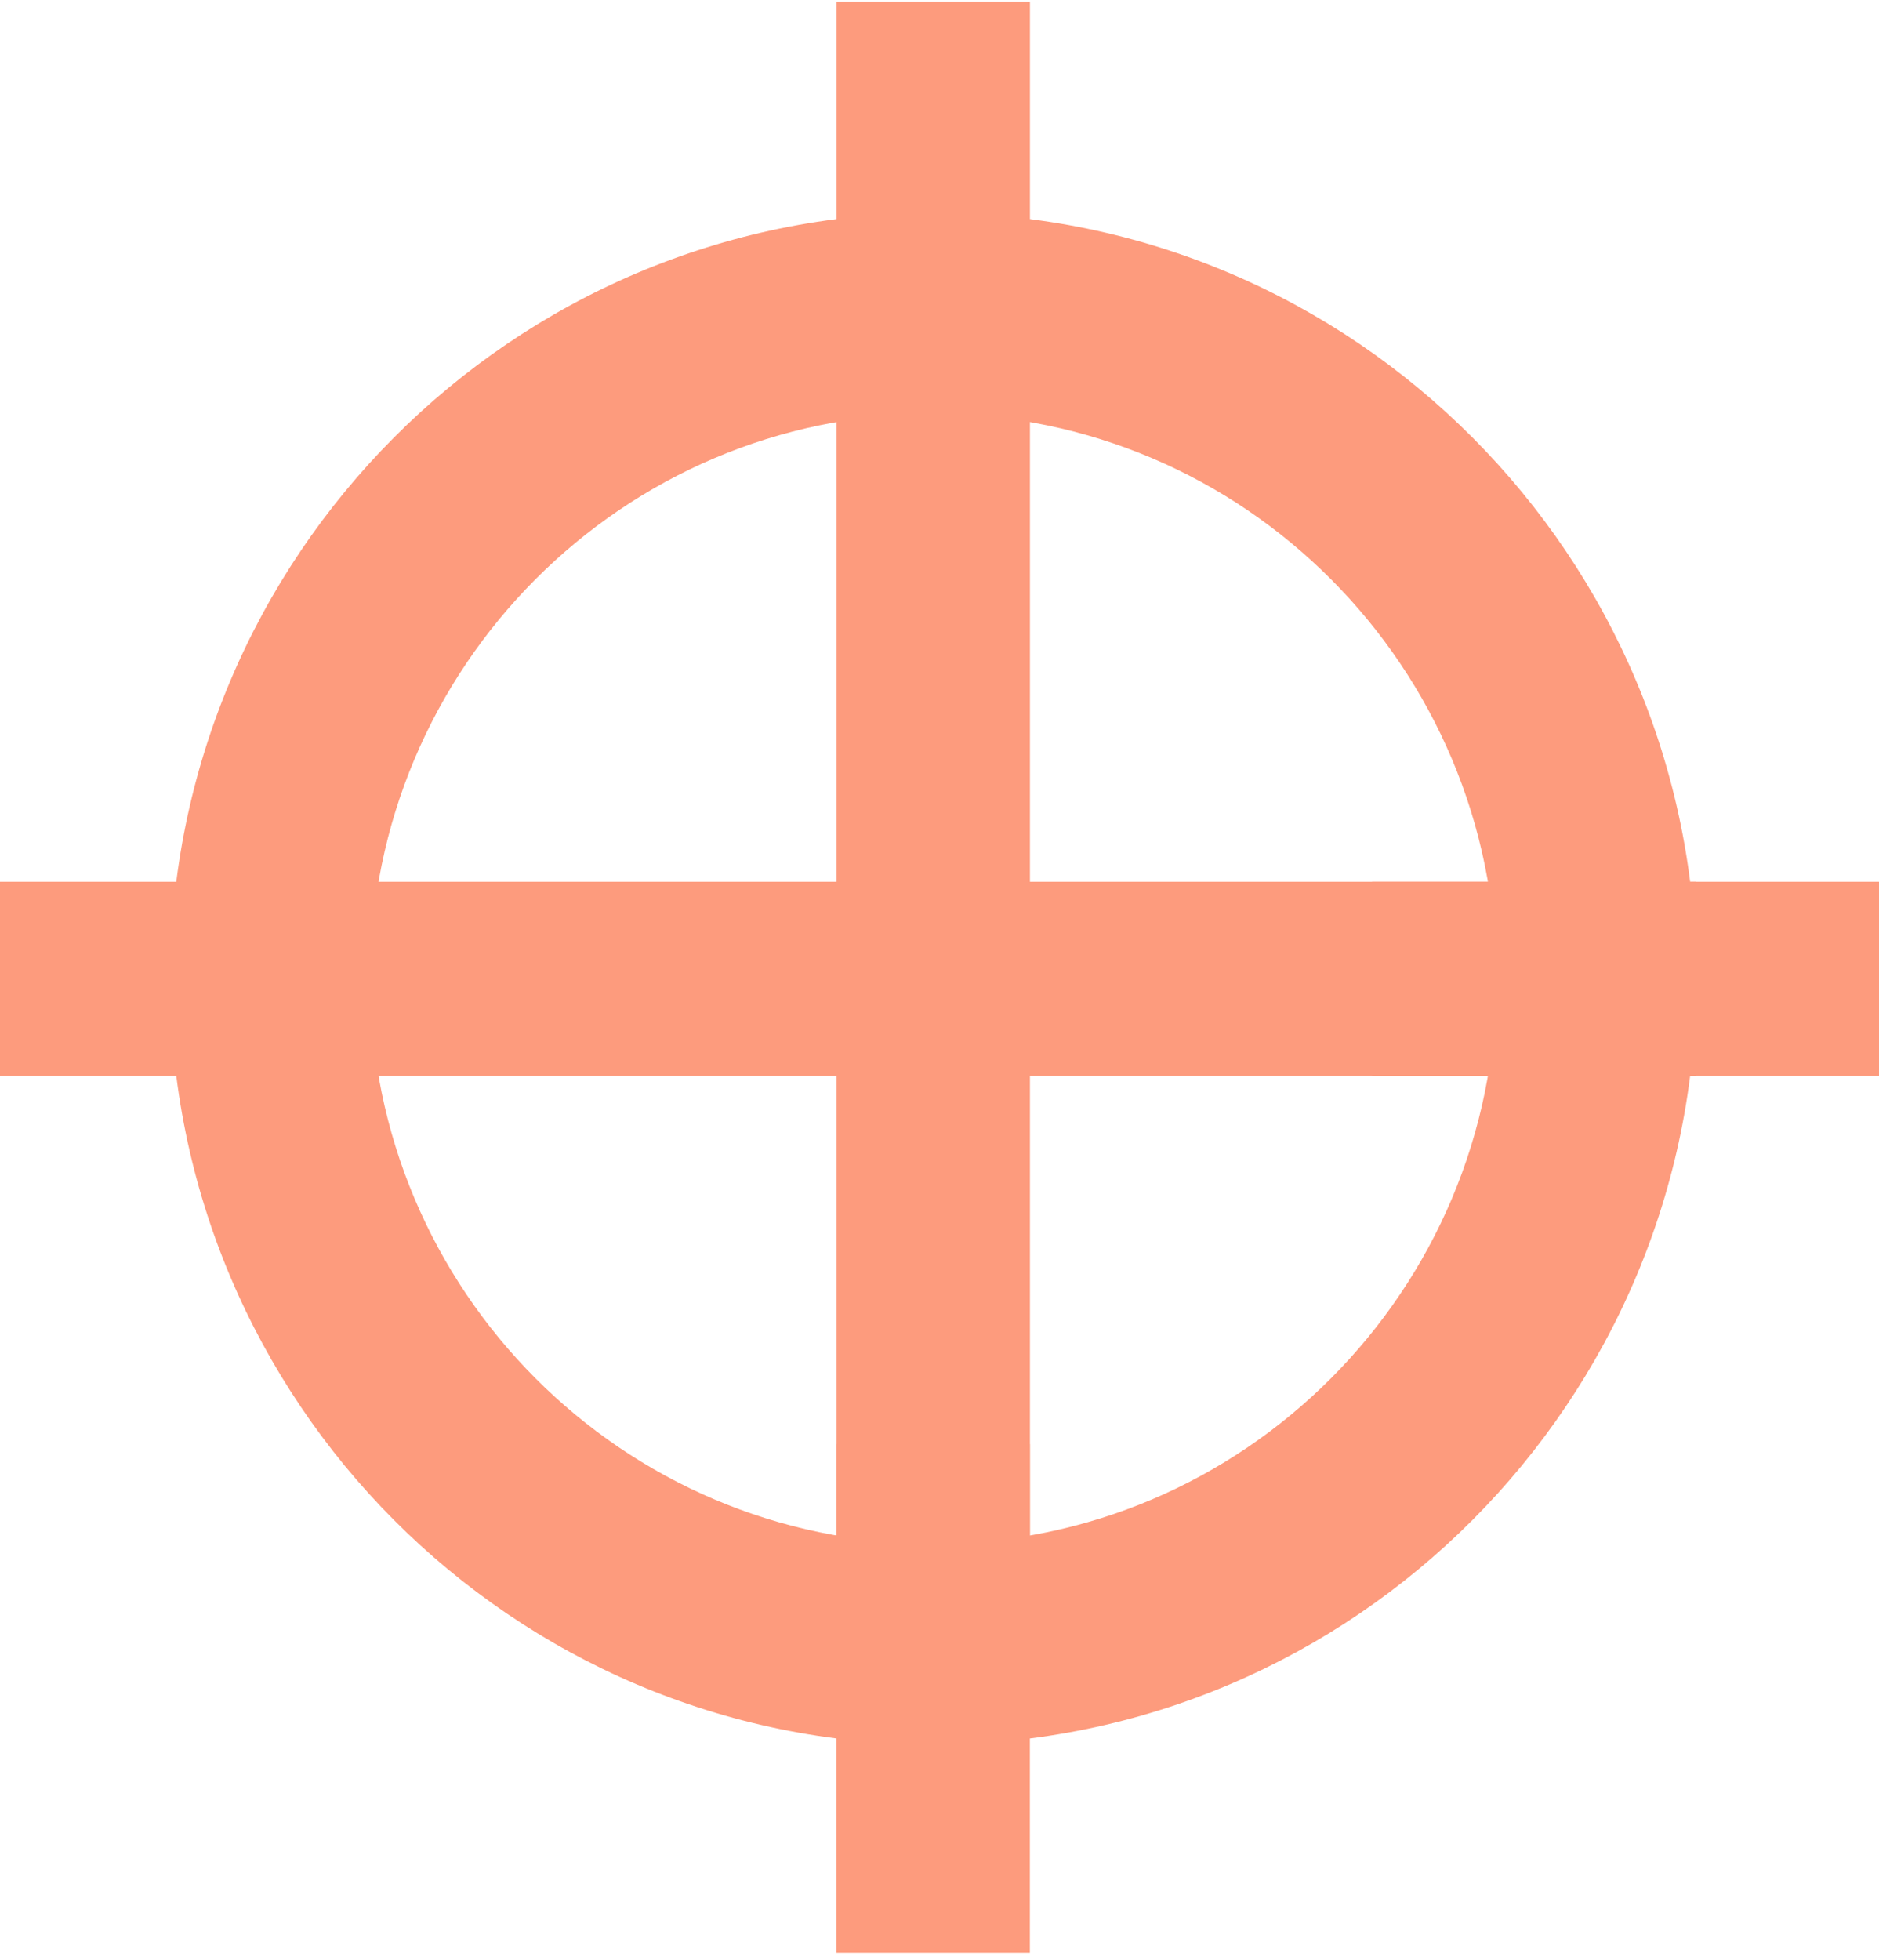 <svg width="210" height="219" viewBox="0 0 210 219" fill="none" xmlns="http://www.w3.org/2000/svg">
<g clip-path="url(#clip0_4743_2549)">
<path d="M115.099 218.189V161.343H93.49V218.189H115.099Z" fill="#FD9B7D"/>
<path d="M104.299 194.919C57.273 194.919 19.021 156.532 19.021 109.359C19.021 62.185 57.273 23.798 104.299 23.798C151.325 23.798 189.576 62.185 189.576 109.359C189.576 156.532 151.316 194.919 104.299 194.919ZM104.299 46.226C69.605 46.226 41.375 74.549 41.375 109.359C41.375 144.168 69.605 172.491 104.299 172.491C138.993 172.491 167.223 144.168 167.223 109.359C167.223 74.549 138.993 46.226 104.299 46.226Z" fill="#FD9B7D"/>
<path d="M115.108 189.736L115.108 0.189L93.499 0.189L93.499 189.736H115.108Z" fill="#FD9B7D"/>
<path d="M189.576 98.514H0V120.195H189.576V98.514Z" fill="#FD9B7D"/>
<path d="M210 98.514H153.342V120.195H210V98.514Z" fill="#FD9B7D"/>
</g>
<defs>
<clipPath id="clip0_4743_2549">
<rect width="210" height="218" fill="white" transform="translate(0 0.189)"/>
</clipPath>
</defs>
</svg>
